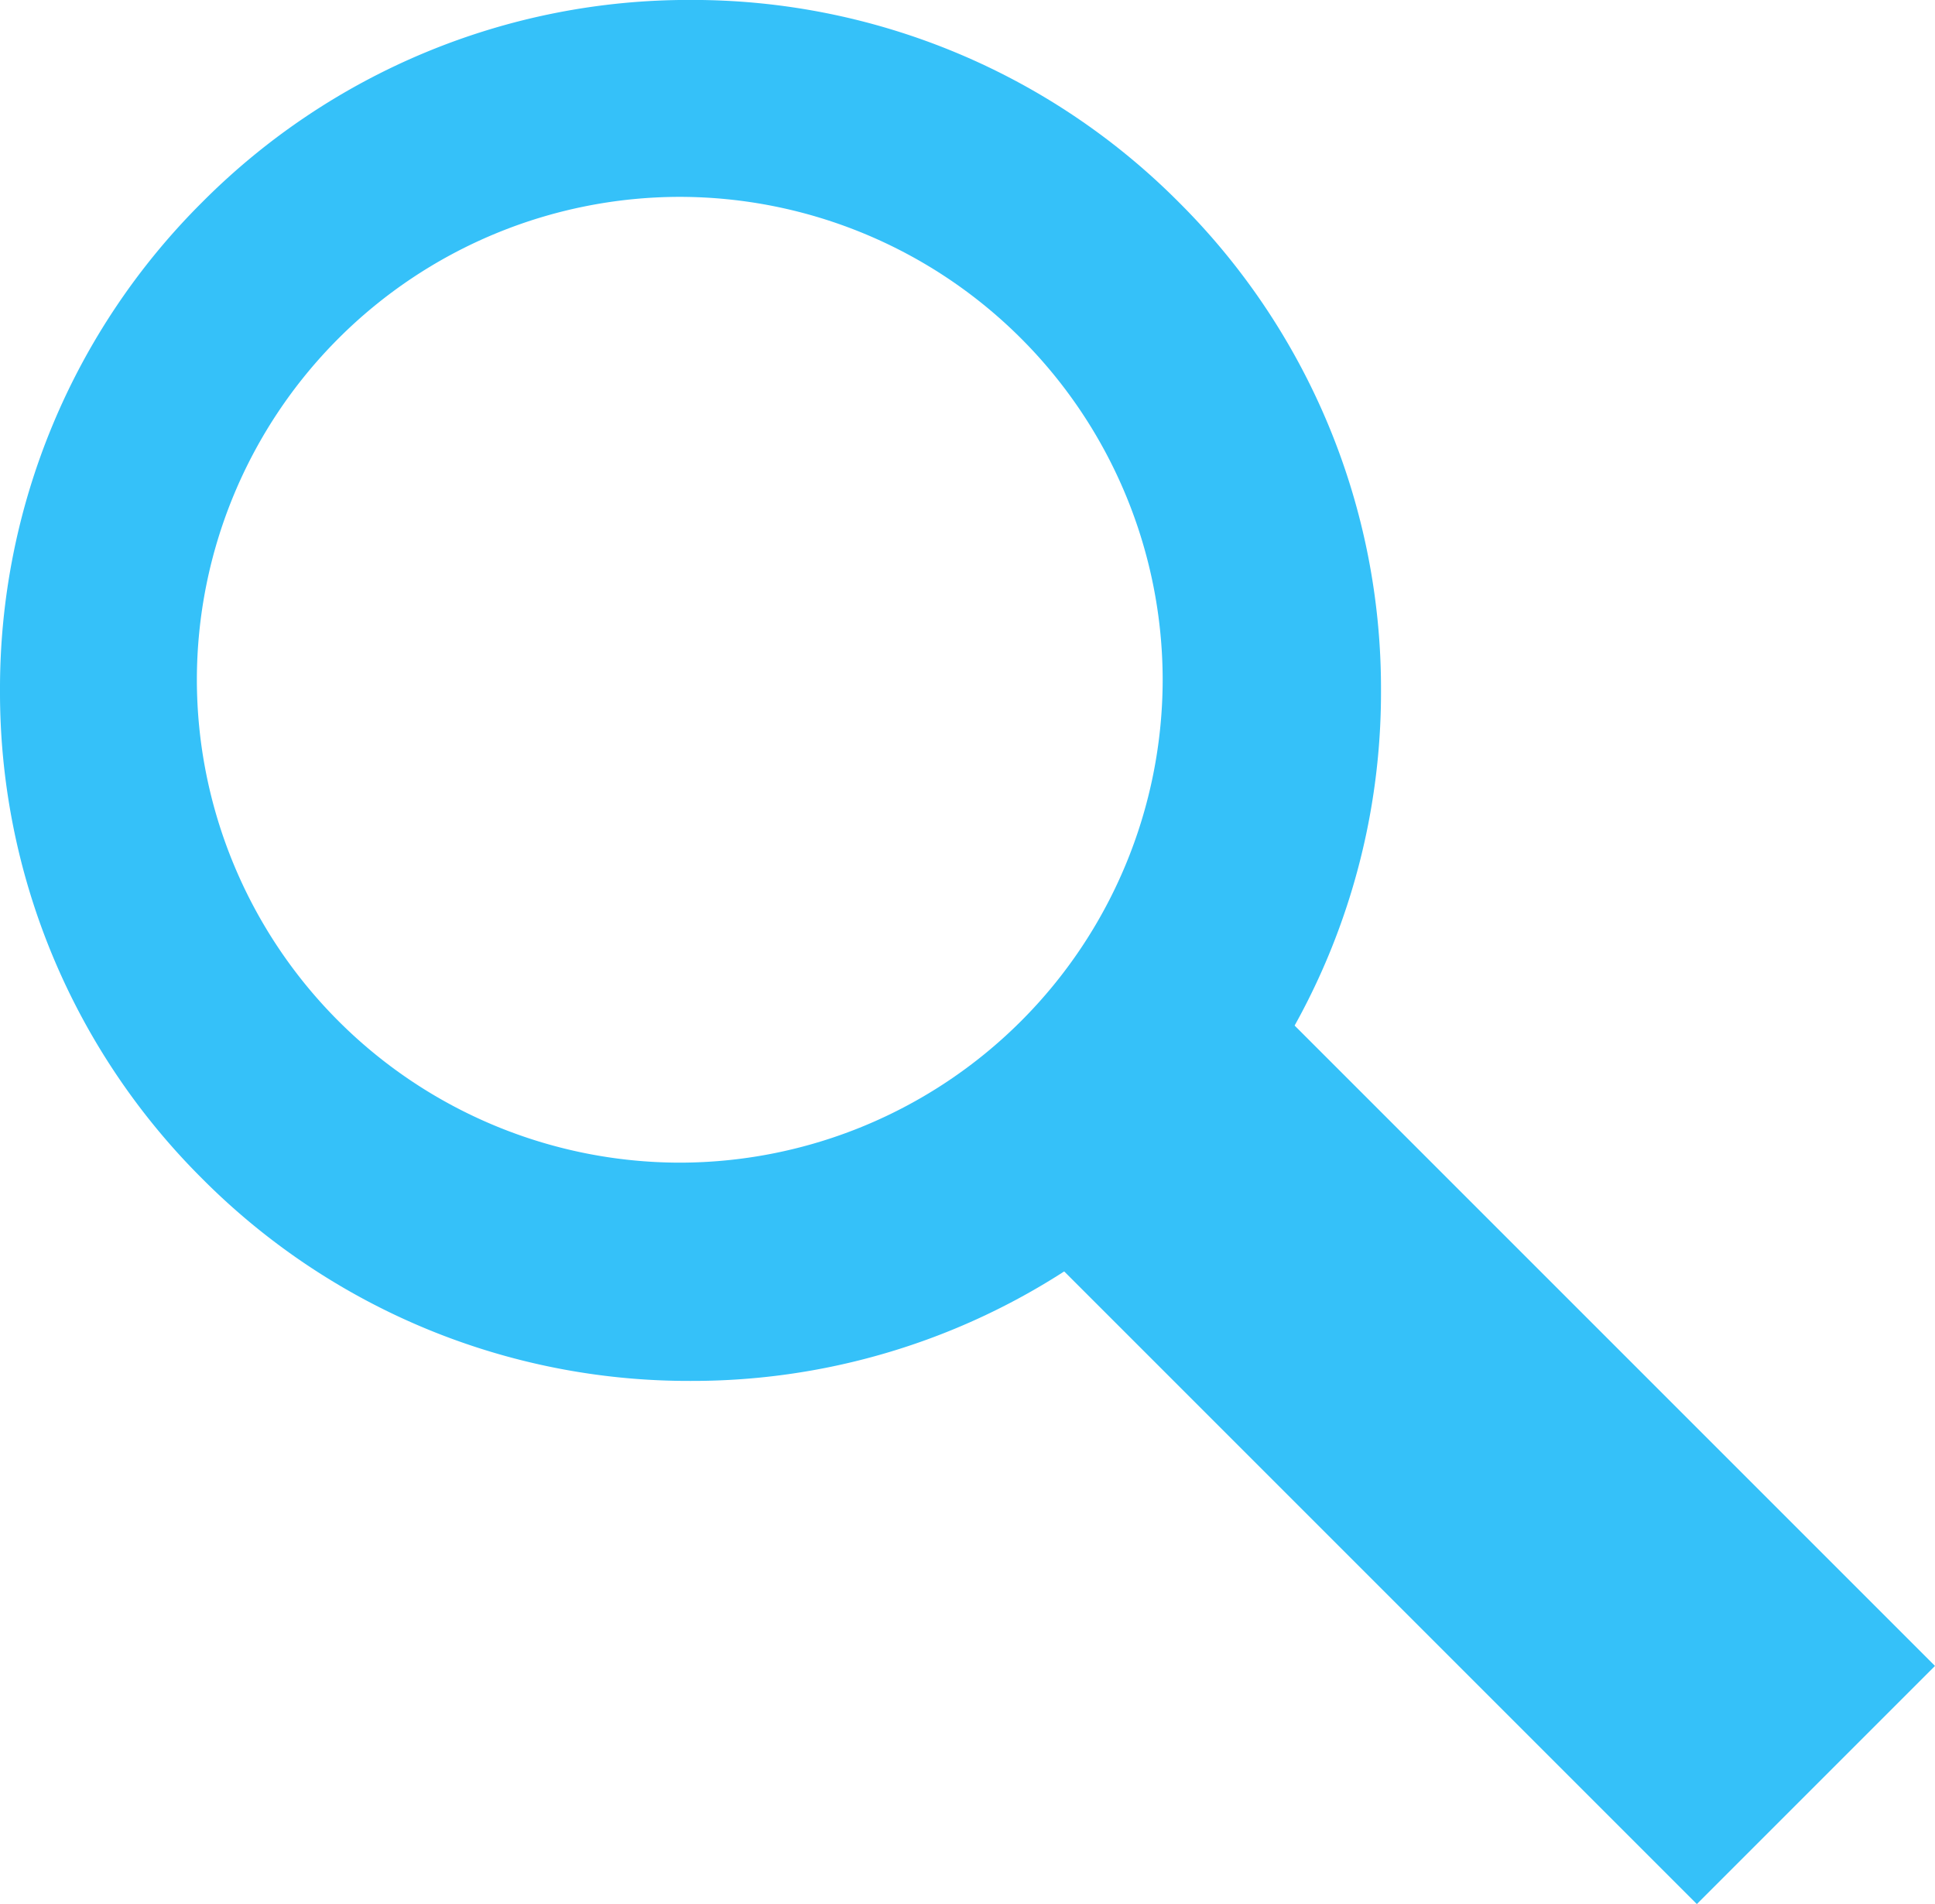<svg xmlns="http://www.w3.org/2000/svg" viewBox="0 0 36.063 35.487">
  <defs>
    <style>
      .cls-1 {
        fill: #35c1f9;
      }
    </style>
  </defs>
  <g id="Lupa" transform="translate(-1516.354 -38.486)">
    <path id="Subtraction_1" data-name="Subtraction 1" class="cls-1" d="M-3168.777,47.223a12.784,12.784,0,0,1-9.1-3.769,12.784,12.784,0,0,1-3.769-9.1,12.784,12.784,0,0,1,3.769-9.1,12.784,12.784,0,0,1,9.1-3.769,12.785,12.785,0,0,1,9.1,3.769,12.784,12.784,0,0,1,3.769,9.1,12.784,12.784,0,0,1-3.769,9.1A12.785,12.785,0,0,1-3168.777,47.223Zm-.2-22.068a9.01,9.01,0,0,0-9,9,9.01,9.01,0,0,0,9,9,9.01,9.01,0,0,0,9-9A9.01,9.01,0,0,0-3168.977,25.155Z" transform="translate(4698 17)"/>
    <rect id="Rectangle_15" data-name="Rectangle 15" class="cls-1" width="6.277" height="20.088" transform="translate(1533.774 59.769) rotate(-45)"/>
  </g>
</svg>
